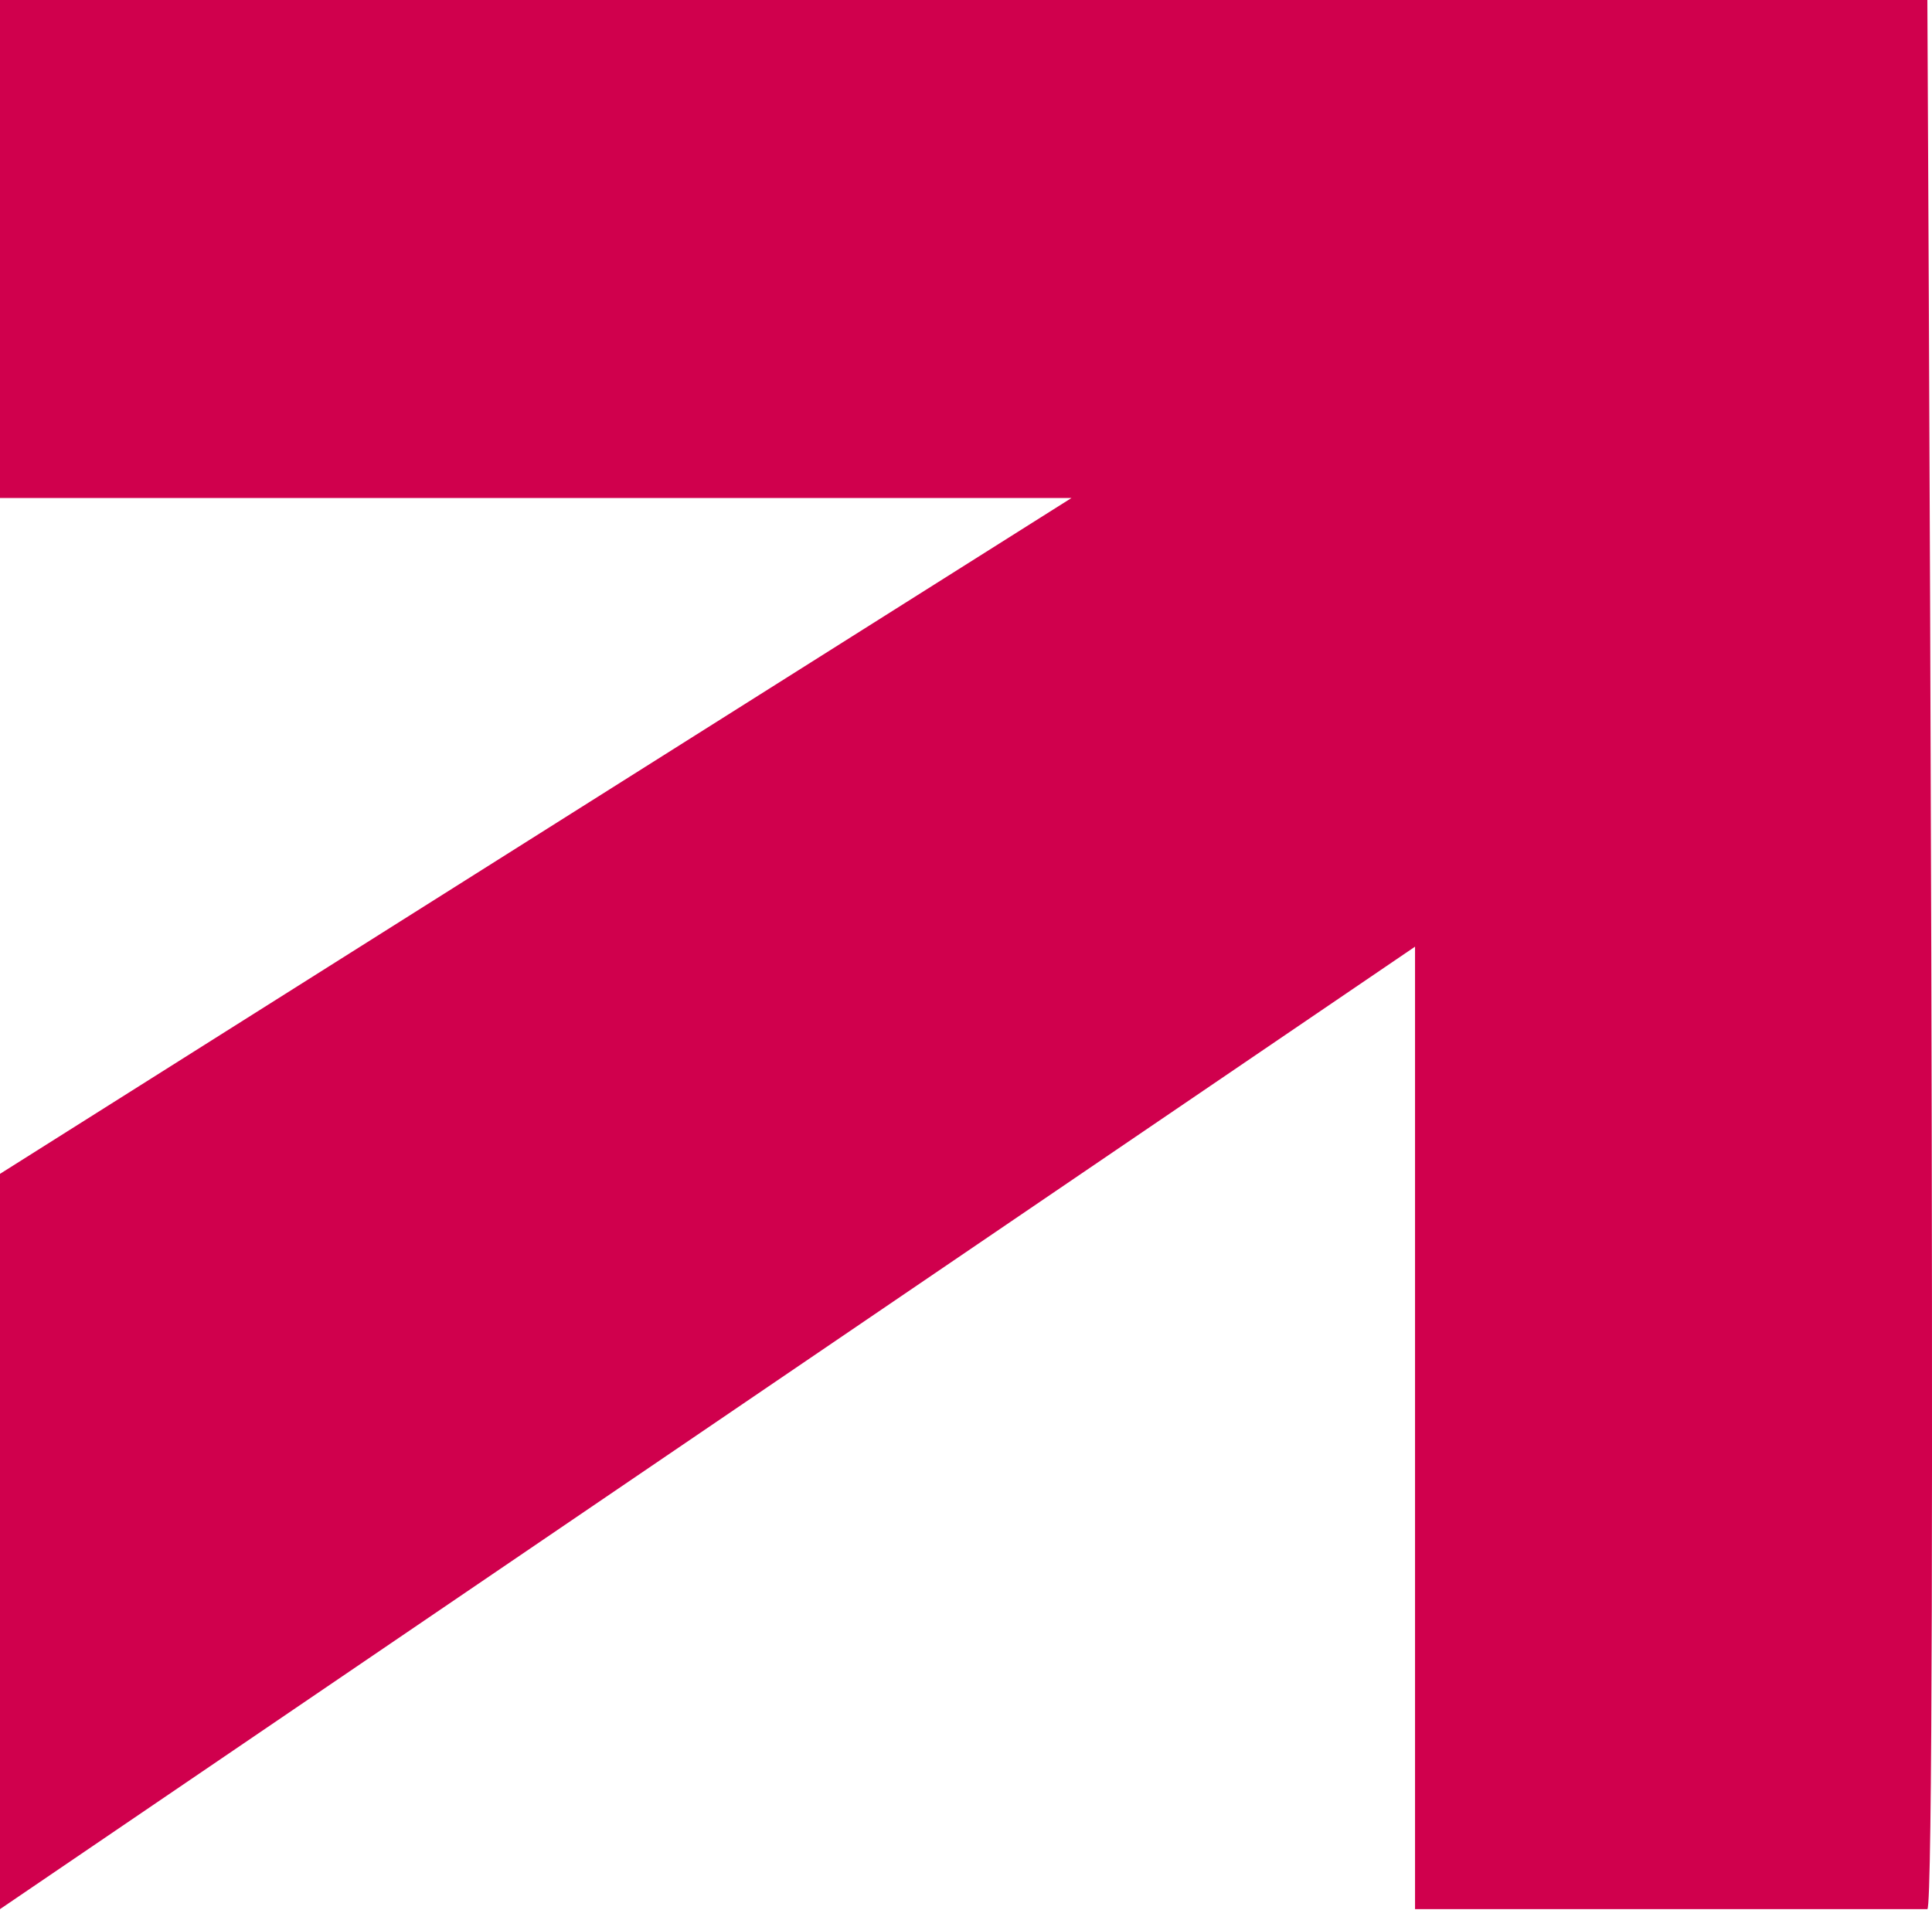 <?xml version="1.0" encoding="UTF-8"?> <svg xmlns="http://www.w3.org/2000/svg" id="Layer_1" data-name="Layer 1" viewBox="0 0 112.49 111.21"> <defs> <style>.cls-1{fill:#d0004d;}</style> </defs> <title>strelka</title> <path class="cls-1" d="M696.14,456.49H583.92v29h62.39l-62.39,39.36v42.82l82.39-56.05v56.05h29.83C696.75,567.49,696.14,456.49,696.14,456.49Z" transform="translate(-583.92 -456.49)"></path> </svg> 